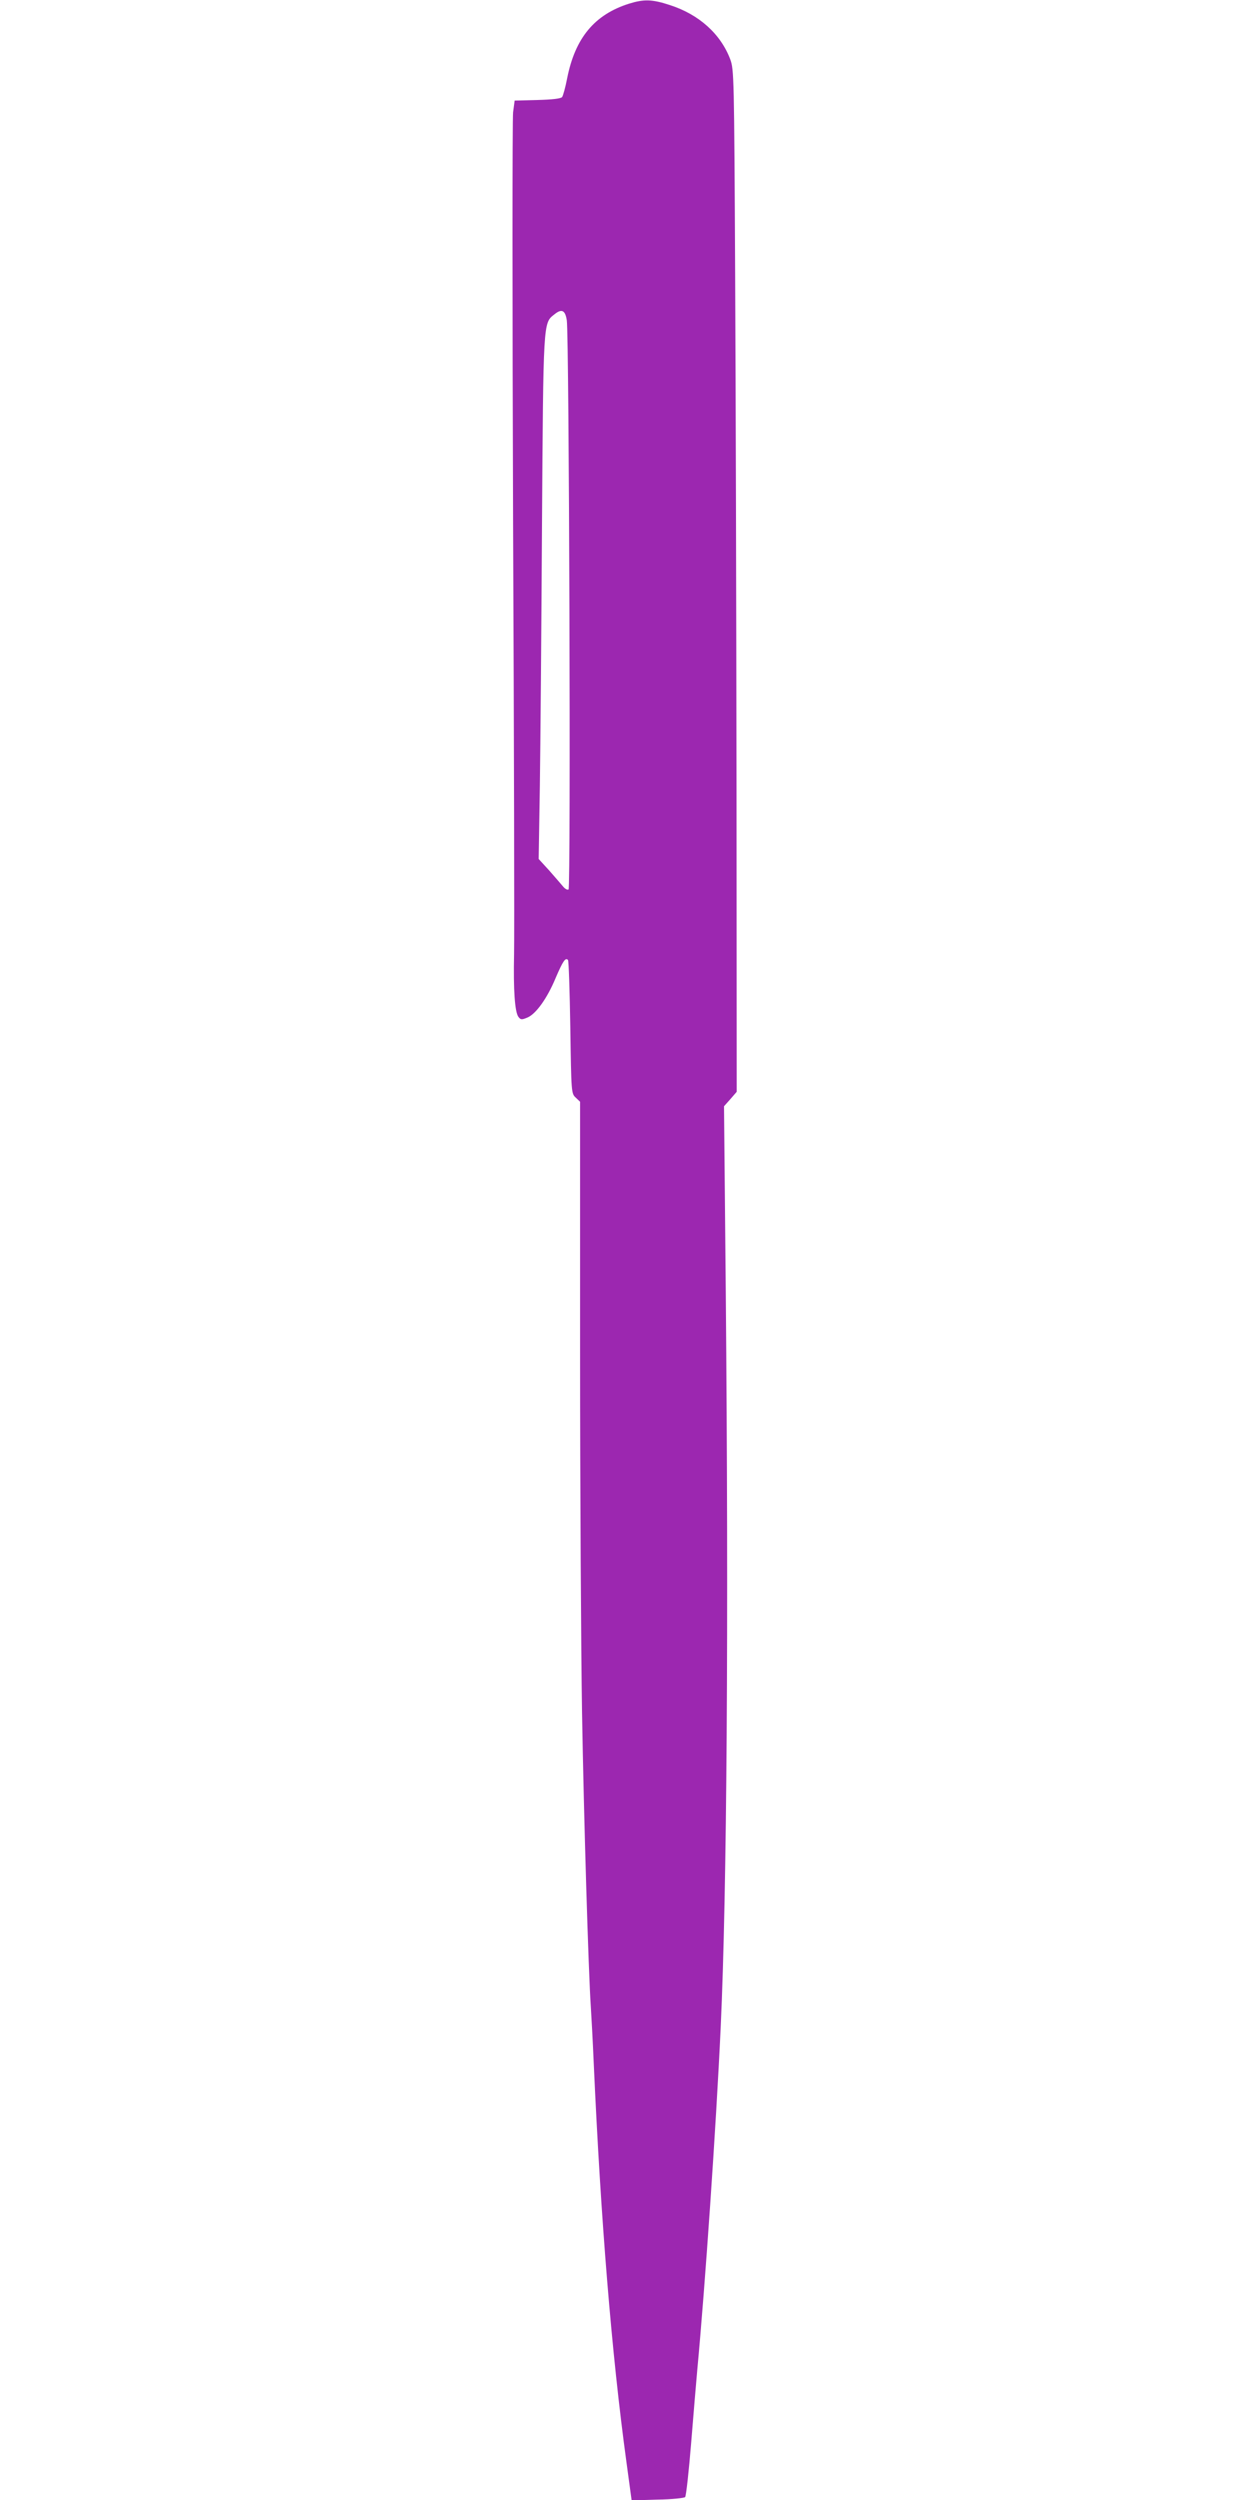 <?xml version="1.0" standalone="no"?>
<!DOCTYPE svg PUBLIC "-//W3C//DTD SVG 20010904//EN"
 "http://www.w3.org/TR/2001/REC-SVG-20010904/DTD/svg10.dtd">
<svg version="1.0" xmlns="http://www.w3.org/2000/svg"
 width="640pt" height="1280pt" viewBox="0 0 640 1280"
 preserveAspectRatio="xMidYMid meet">
<g transform="translate(0,1280) scale(0.1,-0.1)"
fill="#9c27b0" stroke="none">
<path d="M3220 12781 c-176 -56 -275 -175 -316 -381 -9 -47 -21 -90 -26 -97
-7 -8 -50 -13 -126 -15 l-117 -3 -8 -60 c-4 -33 -4 -980 0 -2105 5 -1125 7
-2117 5 -2205 -4 -184 4 -296 22 -321 12 -16 17 -16 46 -4 44 18 102 99 145
203 37 86 50 106 63 92 4 -4 9 -159 12 -345 5 -335 5 -339 28 -360 l22 -21 0
-1277 c0 -702 5 -1533 10 -1847 9 -538 33 -1334 45 -1510 3 -44 10 -174 15
-290 36 -804 92 -1489 167 -2038 l27 -199 133 4 c72 1 136 8 141 13 5 6 19
132 31 280 12 149 26 315 31 370 40 427 96 1239 120 1755 32 690 41 2064 26
3766 l-9 950 33 37 32 37 -1 1567 c-1 863 -4 2040 -7 2617 -5 1018 -6 1050
-25 1102 -49 130 -160 230 -309 278 -91 30 -133 31 -210 7z m-318 -1621 c12
-82 21 -2907 9 -2914 -6 -4 -18 3 -28 15 -10 12 -42 49 -71 82 l-54 59 6 371
c3 205 8 806 11 1337 7 1051 6 1035 63 1080 38 31 56 22 64 -30z"/>
</g>
</svg>
